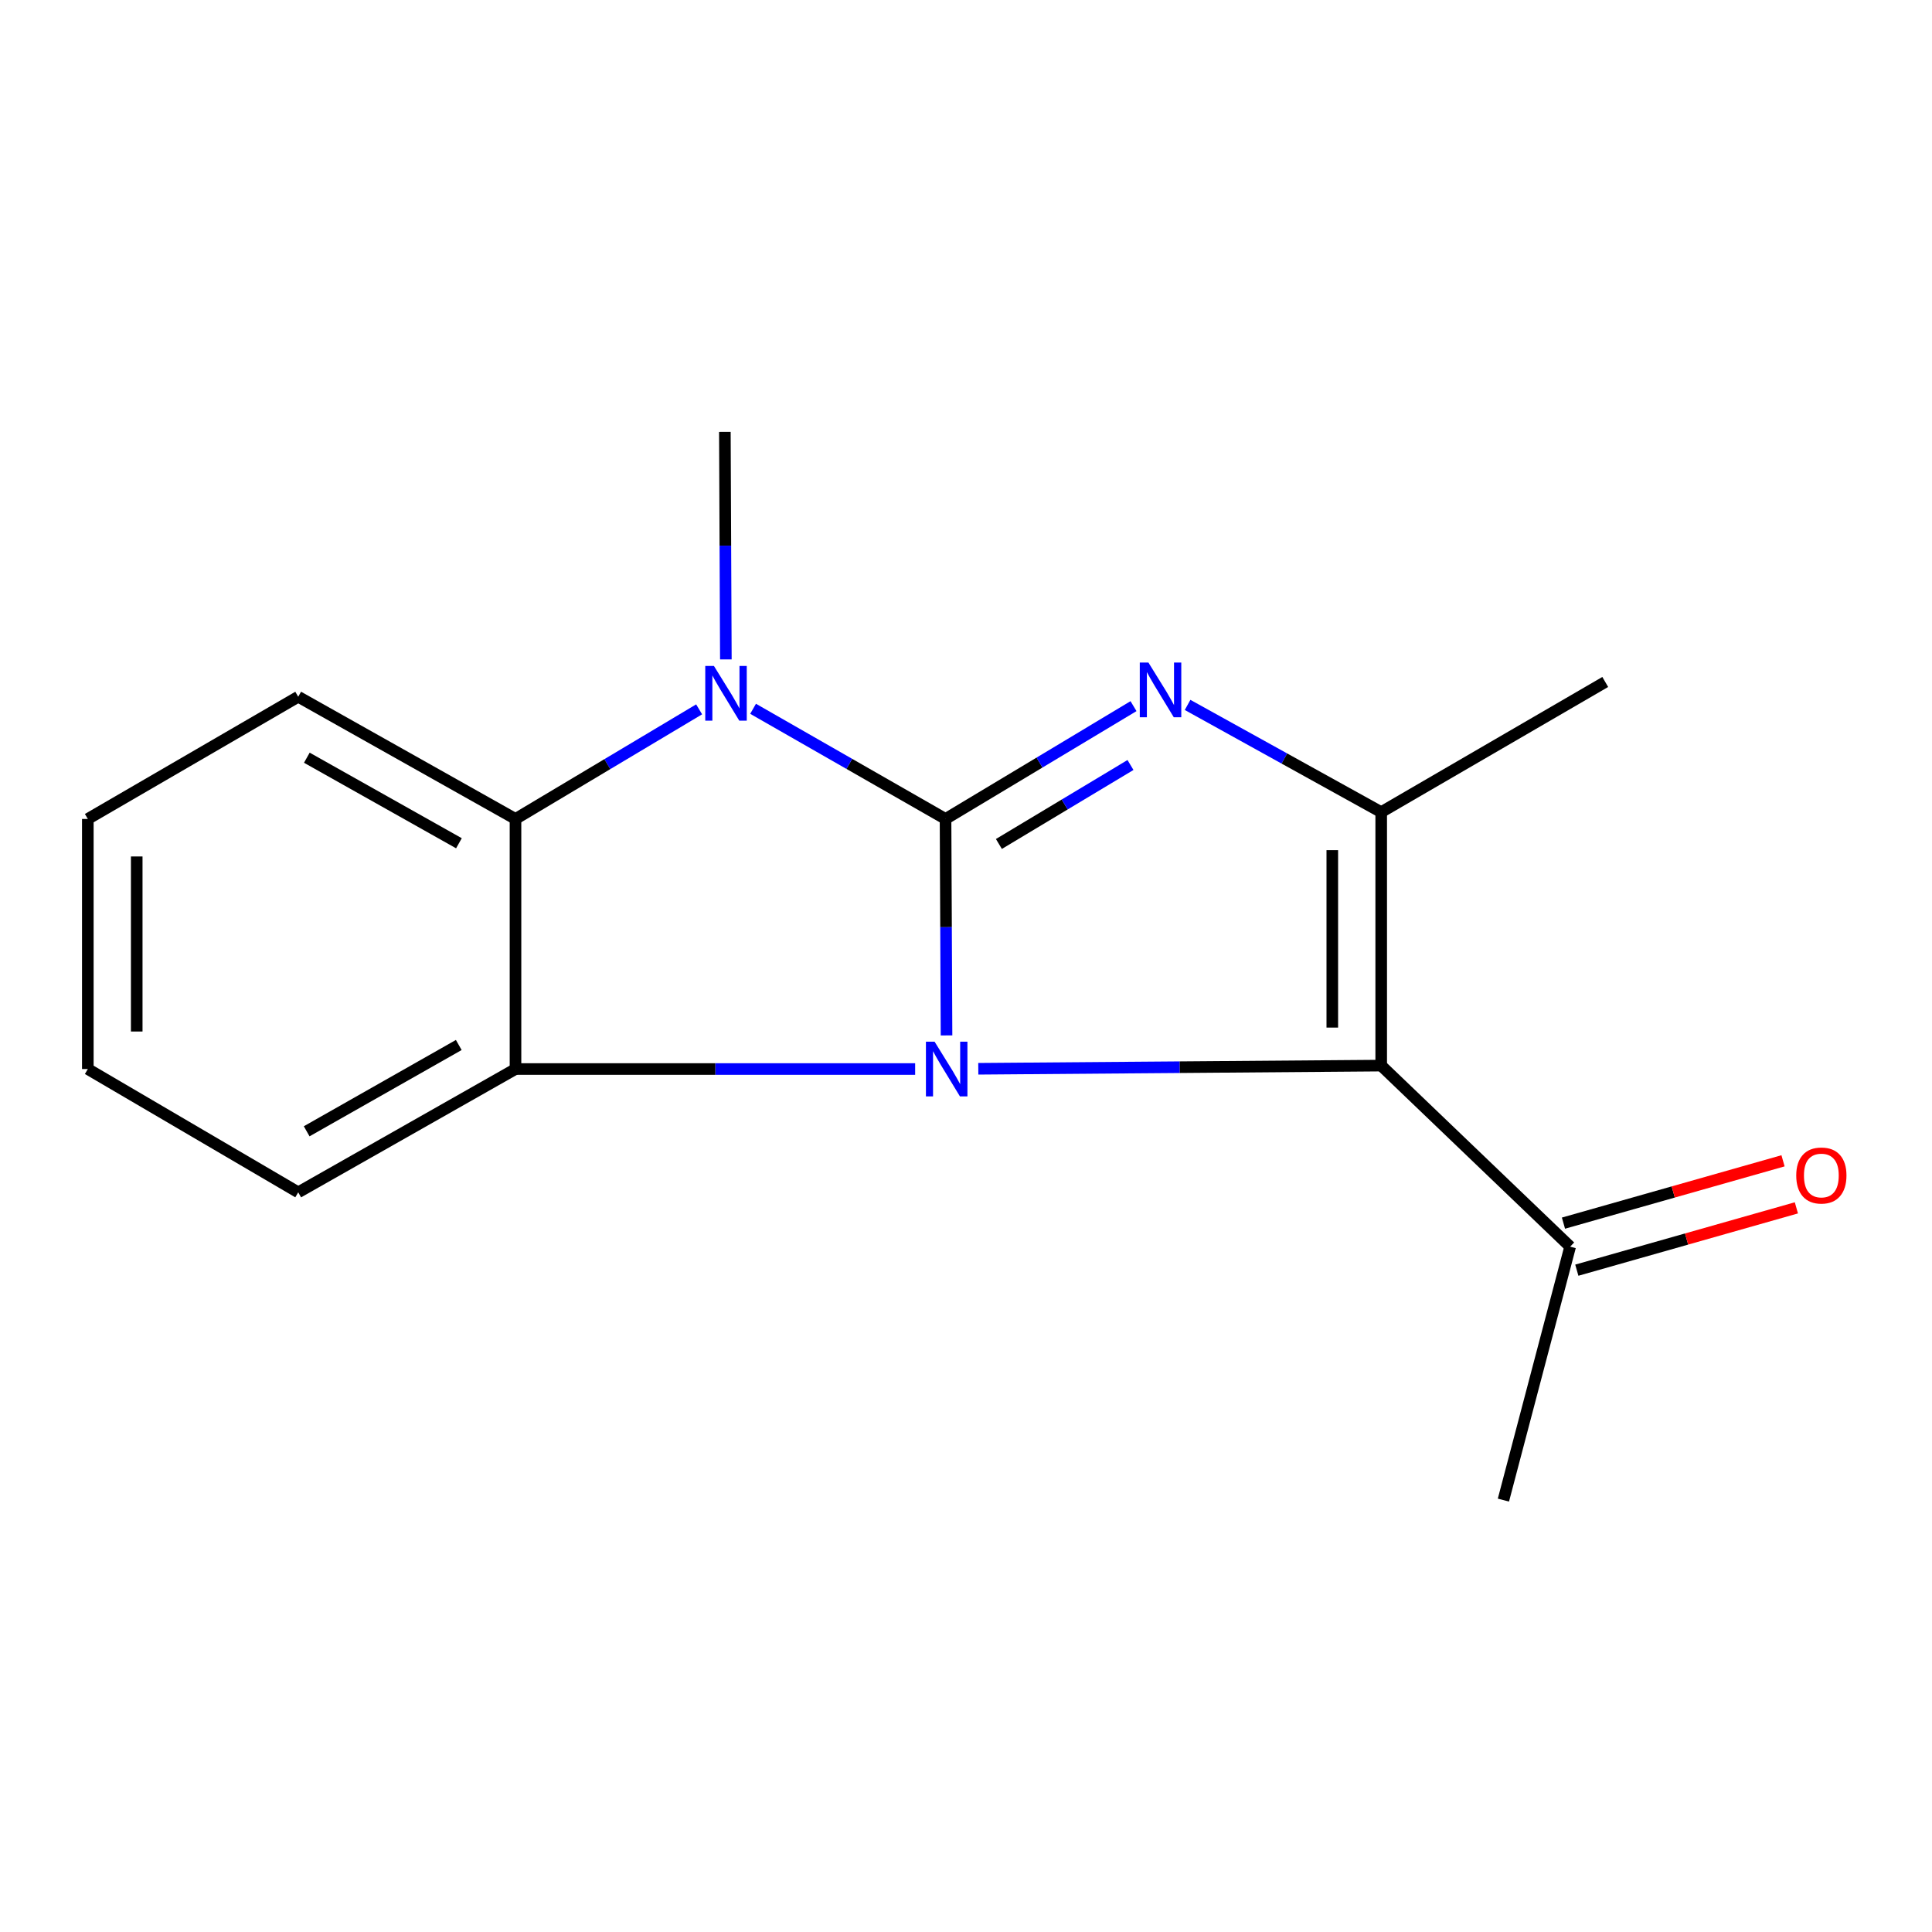 <?xml version='1.0' encoding='iso-8859-1'?>
<svg version='1.1' baseProfile='full'
              xmlns='http://www.w3.org/2000/svg'
                      xmlns:rdkit='http://www.rdkit.org/xml'
                      xmlns:xlink='http://www.w3.org/1999/xlink'
                  xml:space='preserve'
width='1000px' height='1000px' viewBox='0 0 1000 1000'>
<!-- END OF HEADER -->
<rect style='opacity:1.0;fill:#FFFFFF;stroke:none' width='1000' height='1000' x='0' y='0'> </rect>
<path class='bond-0' d='M 489.409,423.891 L 489.665,479.911' style='fill:none;fill-rule:evenodd;stroke:#000000;stroke-width:6px;stroke-linecap:butt;stroke-linejoin:miter;stroke-opacity:1' />
<path class='bond-0' d='M 489.665,479.911 L 489.92,535.931' style='fill:none;fill-rule:evenodd;stroke:#0000FF;stroke-width:6px;stroke-linecap:butt;stroke-linejoin:miter;stroke-opacity:1' />
<path class='bond-1' d='M 489.409,423.891 L 538.057,394.695' style='fill:none;fill-rule:evenodd;stroke:#000000;stroke-width:6px;stroke-linecap:butt;stroke-linejoin:miter;stroke-opacity:1' />
<path class='bond-1' d='M 538.057,394.695 L 586.705,365.499' style='fill:none;fill-rule:evenodd;stroke:#0000FF;stroke-width:6px;stroke-linecap:butt;stroke-linejoin:miter;stroke-opacity:1' />
<path class='bond-1' d='M 517.029,436.837 L 551.083,416.4' style='fill:none;fill-rule:evenodd;stroke:#000000;stroke-width:6px;stroke-linecap:butt;stroke-linejoin:miter;stroke-opacity:1' />
<path class='bond-1' d='M 551.083,416.4 L 585.136,395.962' style='fill:none;fill-rule:evenodd;stroke:#0000FF;stroke-width:6px;stroke-linecap:butt;stroke-linejoin:miter;stroke-opacity:1' />
<path class='bond-2' d='M 489.409,423.891 L 439.601,395.381' style='fill:none;fill-rule:evenodd;stroke:#000000;stroke-width:6px;stroke-linecap:butt;stroke-linejoin:miter;stroke-opacity:1' />
<path class='bond-2' d='M 439.601,395.381 L 389.793,366.871' style='fill:none;fill-rule:evenodd;stroke:#0000FF;stroke-width:6px;stroke-linecap:butt;stroke-linejoin:miter;stroke-opacity:1' />
<path class='bond-3' d='M 506.362,553.198 L 610.636,552.376' style='fill:none;fill-rule:evenodd;stroke:#0000FF;stroke-width:6px;stroke-linecap:butt;stroke-linejoin:miter;stroke-opacity:1' />
<path class='bond-3' d='M 610.636,552.376 L 714.909,551.555' style='fill:none;fill-rule:evenodd;stroke:#000000;stroke-width:6px;stroke-linecap:butt;stroke-linejoin:miter;stroke-opacity:1' />
<path class='bond-5' d='M 473.68,553.327 L 370.25,553.327' style='fill:none;fill-rule:evenodd;stroke:#0000FF;stroke-width:6px;stroke-linecap:butt;stroke-linejoin:miter;stroke-opacity:1' />
<path class='bond-5' d='M 370.25,553.327 L 266.82,553.327' style='fill:none;fill-rule:evenodd;stroke:#000000;stroke-width:6px;stroke-linecap:butt;stroke-linejoin:miter;stroke-opacity:1' />
<path class='bond-4' d='M 614.693,364.862 L 664.801,392.611' style='fill:none;fill-rule:evenodd;stroke:#0000FF;stroke-width:6px;stroke-linecap:butt;stroke-linejoin:miter;stroke-opacity:1' />
<path class='bond-4' d='M 664.801,392.611 L 714.909,420.361' style='fill:none;fill-rule:evenodd;stroke:#000000;stroke-width:6px;stroke-linecap:butt;stroke-linejoin:miter;stroke-opacity:1' />
<path class='bond-6' d='M 361.868,367.155 L 314.344,395.523' style='fill:none;fill-rule:evenodd;stroke:#0000FF;stroke-width:6px;stroke-linecap:butt;stroke-linejoin:miter;stroke-opacity:1' />
<path class='bond-6' d='M 314.344,395.523 L 266.82,423.891' style='fill:none;fill-rule:evenodd;stroke:#000000;stroke-width:6px;stroke-linecap:butt;stroke-linejoin:miter;stroke-opacity:1' />
<path class='bond-9' d='M 375.703,341.307 L 375.446,282.429' style='fill:none;fill-rule:evenodd;stroke:#0000FF;stroke-width:6px;stroke-linecap:butt;stroke-linejoin:miter;stroke-opacity:1' />
<path class='bond-9' d='M 375.446,282.429 L 375.189,223.55' style='fill:none;fill-rule:evenodd;stroke:#000000;stroke-width:6px;stroke-linecap:butt;stroke-linejoin:miter;stroke-opacity:1' />
<path class='bond-7' d='M 714.909,551.555 L 812.703,645.271' style='fill:none;fill-rule:evenodd;stroke:#000000;stroke-width:6px;stroke-linecap:butt;stroke-linejoin:miter;stroke-opacity:1' />
<path class='bond-17' d='M 714.909,551.555 L 714.909,420.361' style='fill:none;fill-rule:evenodd;stroke:#000000;stroke-width:6px;stroke-linecap:butt;stroke-linejoin:miter;stroke-opacity:1' />
<path class='bond-17' d='M 689.596,531.876 L 689.596,440.04' style='fill:none;fill-rule:evenodd;stroke:#000000;stroke-width:6px;stroke-linecap:butt;stroke-linejoin:miter;stroke-opacity:1' />
<path class='bond-10' d='M 714.909,420.361 L 830.872,352.986' style='fill:none;fill-rule:evenodd;stroke:#000000;stroke-width:6px;stroke-linecap:butt;stroke-linejoin:miter;stroke-opacity:1' />
<path class='bond-11' d='M 266.82,553.327 L 154.358,617.145' style='fill:none;fill-rule:evenodd;stroke:#000000;stroke-width:6px;stroke-linecap:butt;stroke-linejoin:miter;stroke-opacity:1' />
<path class='bond-11' d='M 237.458,540.884 L 158.734,585.556' style='fill:none;fill-rule:evenodd;stroke:#000000;stroke-width:6px;stroke-linecap:butt;stroke-linejoin:miter;stroke-opacity:1' />
<path class='bond-16' d='M 266.82,553.327 L 266.82,423.891' style='fill:none;fill-rule:evenodd;stroke:#000000;stroke-width:6px;stroke-linecap:butt;stroke-linejoin:miter;stroke-opacity:1' />
<path class='bond-12' d='M 266.82,423.891 L 154.358,360.636' style='fill:none;fill-rule:evenodd;stroke:#000000;stroke-width:6px;stroke-linecap:butt;stroke-linejoin:miter;stroke-opacity:1' />
<path class='bond-12' d='M 237.541,436.466 L 158.818,392.187' style='fill:none;fill-rule:evenodd;stroke:#000000;stroke-width:6px;stroke-linecap:butt;stroke-linejoin:miter;stroke-opacity:1' />
<path class='bond-8' d='M 816.16,657.446 L 872.983,641.314' style='fill:none;fill-rule:evenodd;stroke:#000000;stroke-width:6px;stroke-linecap:butt;stroke-linejoin:miter;stroke-opacity:1' />
<path class='bond-8' d='M 872.983,641.314 L 929.807,625.181' style='fill:none;fill-rule:evenodd;stroke:#FF0000;stroke-width:6px;stroke-linecap:butt;stroke-linejoin:miter;stroke-opacity:1' />
<path class='bond-8' d='M 809.246,633.095 L 866.07,616.963' style='fill:none;fill-rule:evenodd;stroke:#000000;stroke-width:6px;stroke-linecap:butt;stroke-linejoin:miter;stroke-opacity:1' />
<path class='bond-8' d='M 866.07,616.963 L 922.893,600.83' style='fill:none;fill-rule:evenodd;stroke:#FF0000;stroke-width:6px;stroke-linecap:butt;stroke-linejoin:miter;stroke-opacity:1' />
<path class='bond-13' d='M 812.703,645.271 L 778.164,776.45' style='fill:none;fill-rule:evenodd;stroke:#000000;stroke-width:6px;stroke-linecap:butt;stroke-linejoin:miter;stroke-opacity:1' />
<path class='bond-14' d='M 154.358,617.145 L 45.455,553.327' style='fill:none;fill-rule:evenodd;stroke:#000000;stroke-width:6px;stroke-linecap:butt;stroke-linejoin:miter;stroke-opacity:1' />
<path class='bond-15' d='M 154.358,360.636 L 45.455,423.891' style='fill:none;fill-rule:evenodd;stroke:#000000;stroke-width:6px;stroke-linecap:butt;stroke-linejoin:miter;stroke-opacity:1' />
<path class='bond-18' d='M 45.455,553.327 L 45.455,423.891' style='fill:none;fill-rule:evenodd;stroke:#000000;stroke-width:6px;stroke-linecap:butt;stroke-linejoin:miter;stroke-opacity:1' />
<path class='bond-18' d='M 70.768,533.911 L 70.768,443.306' style='fill:none;fill-rule:evenodd;stroke:#000000;stroke-width:6px;stroke-linecap:butt;stroke-linejoin:miter;stroke-opacity:1' />
<path  class='atom-1' d='M 483.74 539.167
L 493.02 554.167
Q 493.94 555.647, 495.42 558.327
Q 496.9 561.007, 496.98 561.167
L 496.98 539.167
L 500.74 539.167
L 500.74 567.487
L 496.86 567.487
L 486.9 551.087
Q 485.74 549.167, 484.5 546.967
Q 483.3 544.767, 482.94 544.087
L 482.94 567.487
L 479.26 567.487
L 479.26 539.167
L 483.74 539.167
' fill='#0000FF'/>
<path  class='atom-2' d='M 594.429 342.946
L 603.709 357.946
Q 604.629 359.426, 606.109 362.106
Q 607.589 364.786, 607.669 364.946
L 607.669 342.946
L 611.429 342.946
L 611.429 371.266
L 607.549 371.266
L 597.589 354.866
Q 596.429 352.946, 595.189 350.746
Q 593.989 348.546, 593.629 347.866
L 593.629 371.266
L 589.949 371.266
L 589.949 342.946
L 594.429 342.946
' fill='#0000FF'/>
<path  class='atom-3' d='M 369.52 344.69
L 378.8 359.69
Q 379.72 361.17, 381.2 363.85
Q 382.68 366.53, 382.76 366.69
L 382.76 344.69
L 386.52 344.69
L 386.52 373.01
L 382.64 373.01
L 372.68 356.61
Q 371.52 354.69, 370.28 352.49
Q 369.08 350.29, 368.72 349.61
L 368.72 373.01
L 365.04 373.01
L 365.04 344.69
L 369.52 344.69
' fill='#0000FF'/>
<path  class='atom-9' d='M 929.729 608.435
Q 929.729 601.635, 933.089 597.835
Q 936.449 594.035, 942.729 594.035
Q 949.009 594.035, 952.369 597.835
Q 955.729 601.635, 955.729 608.435
Q 955.729 615.315, 952.329 619.235
Q 948.929 623.115, 942.729 623.115
Q 936.489 623.115, 933.089 619.235
Q 929.729 615.355, 929.729 608.435
M 942.729 619.915
Q 947.049 619.915, 949.369 617.035
Q 951.729 614.115, 951.729 608.435
Q 951.729 602.875, 949.369 600.075
Q 947.049 597.235, 942.729 597.235
Q 938.409 597.235, 936.049 600.035
Q 933.729 602.835, 933.729 608.435
Q 933.729 614.155, 936.049 617.035
Q 938.409 619.915, 942.729 619.915
' fill='#FF0000'/>
</svg>
